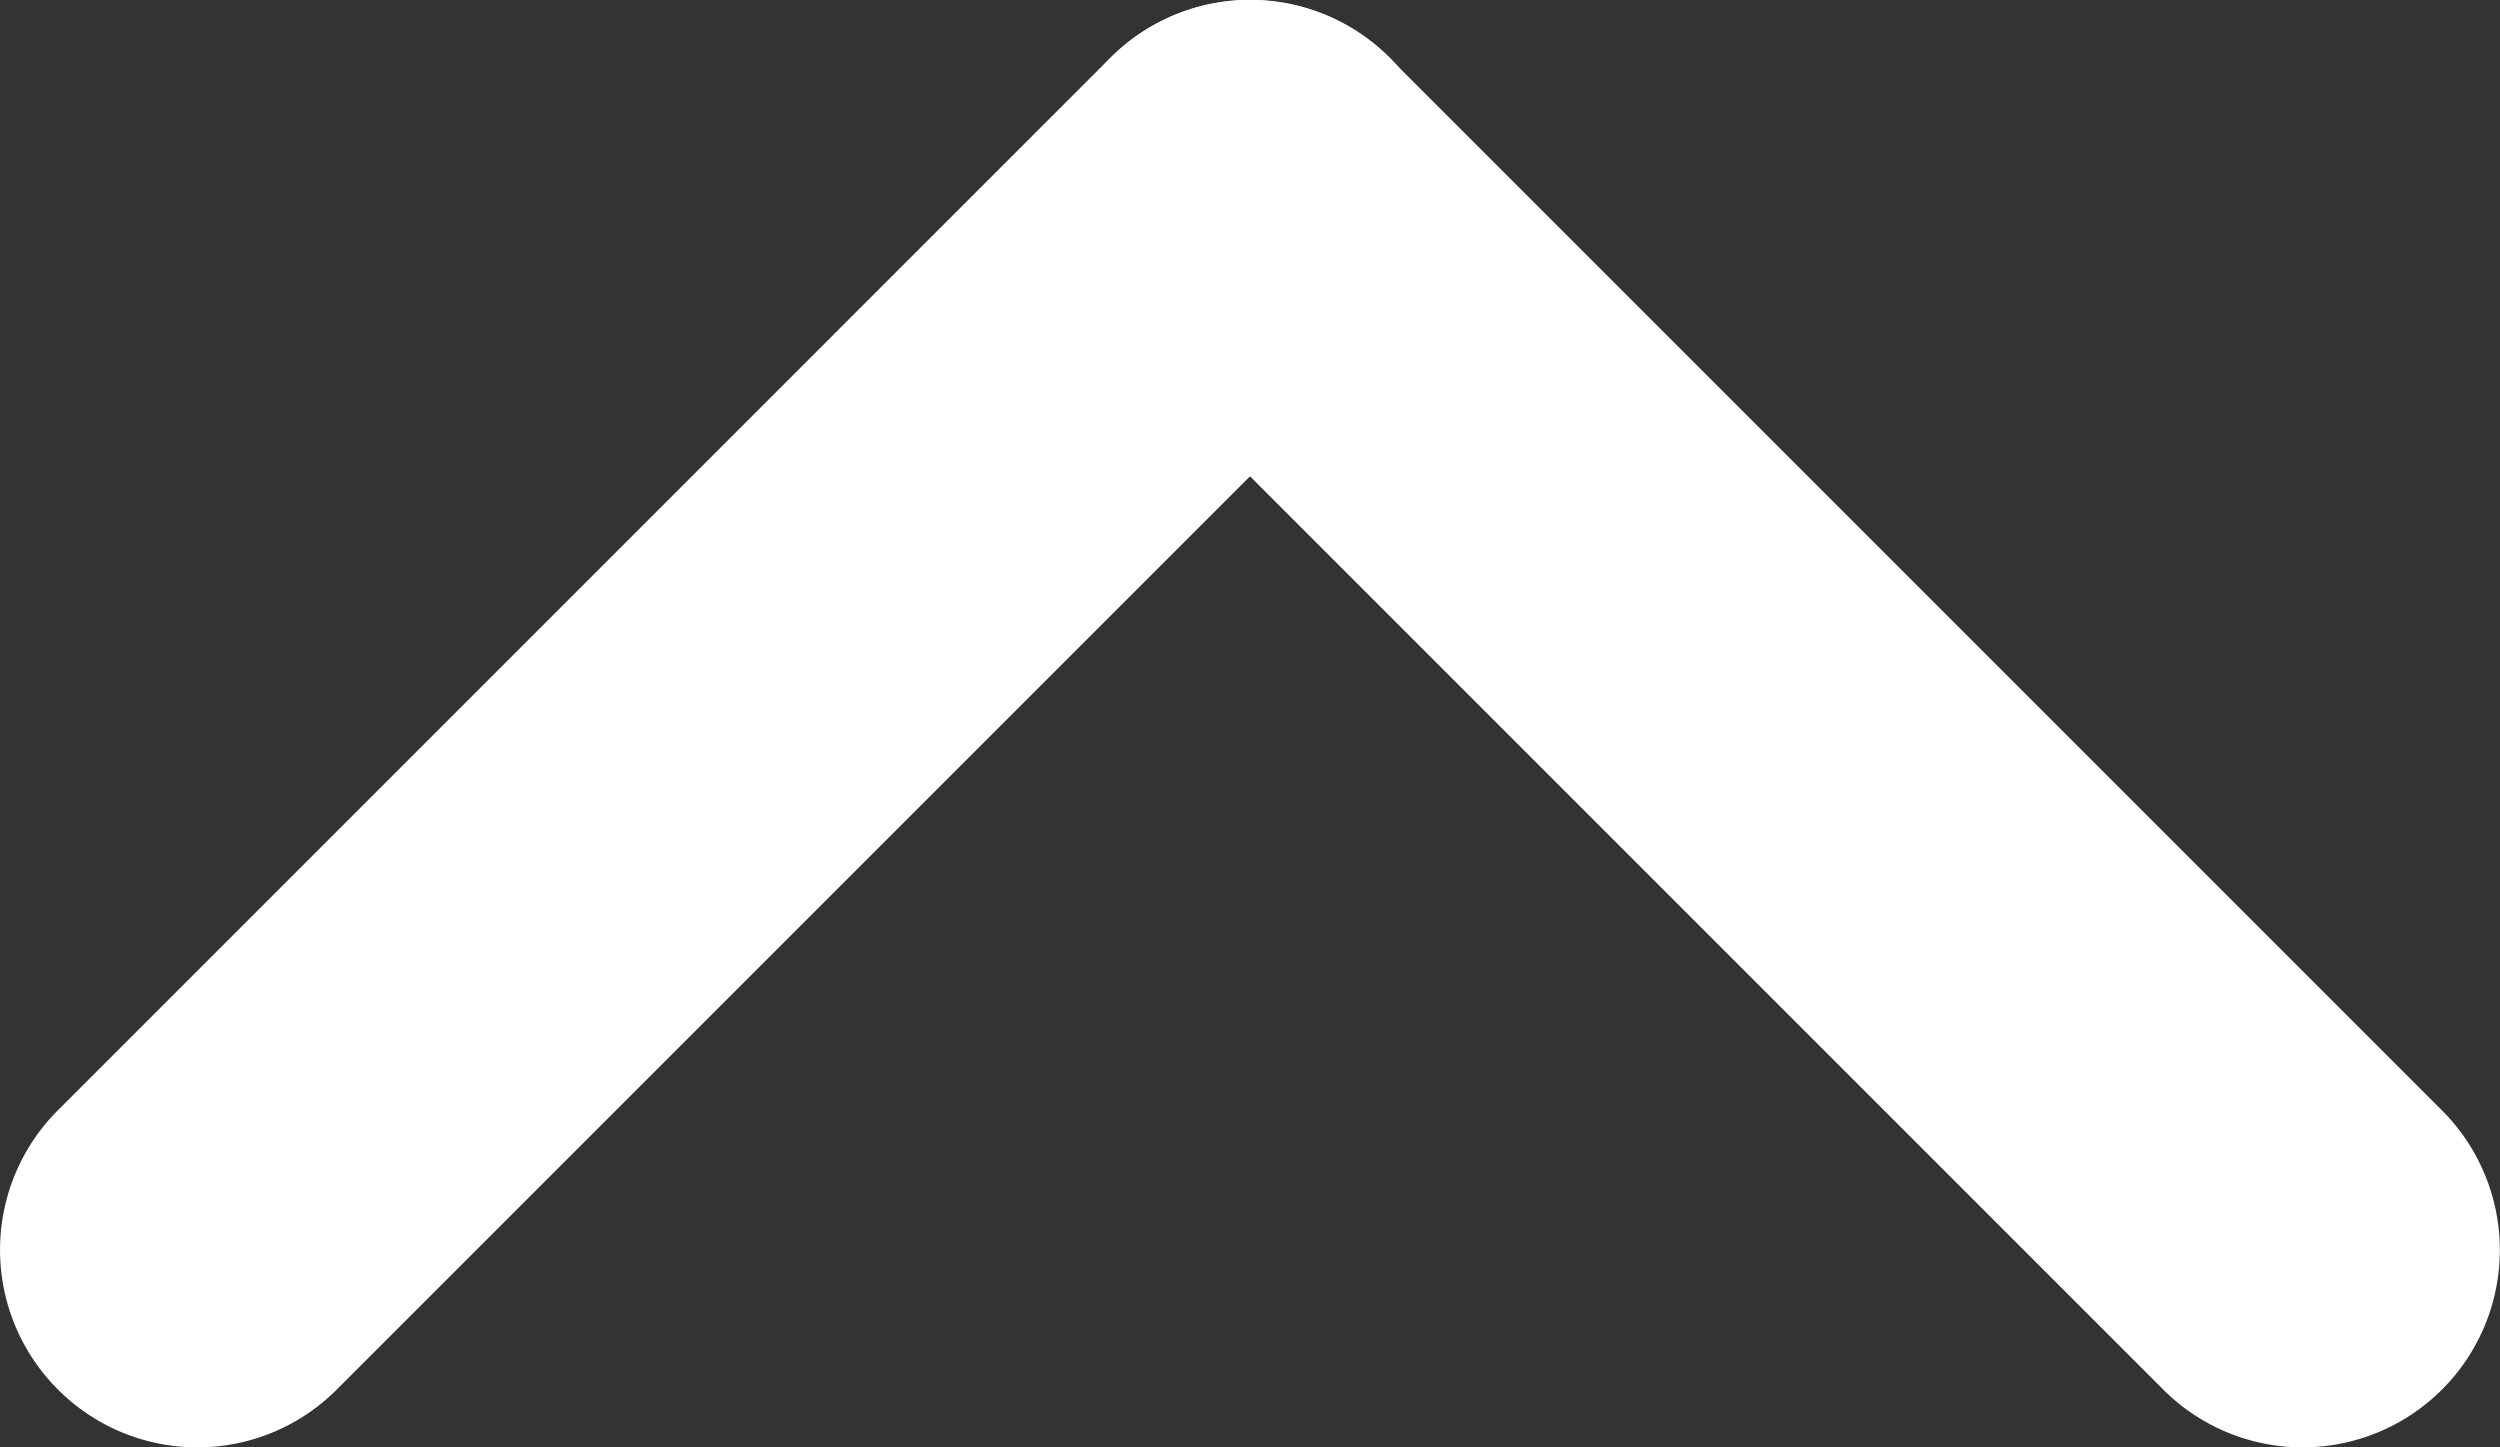 <svg xmlns="http://www.w3.org/2000/svg" width="9.5" height="5.5" viewBox="0 0 9.5 5.5">
  <rect x="0" y="0" width="9.5" height="5.5" fill="#333333" stroke="none"/>
  <g id="그룹_519" data-name="그룹 519" transform="translate(-228.884 -497.064)">
    <path id="선_3" data-name="선 3" d="M0,4.75a.748.748,0,0,1-.53-.22.75.75,0,0,1,0-1.061l4-4a.75.75,0,0,1,1.061,0A.75.75,0,0,1,4.53.53l-4,4A.748.748,0,0,1,0,4.75Z" transform="translate(229.634 497.814)" fill="#fff"/>
    <path id="선_4" data-name="선 4" d="M4,4.75a.748.748,0,0,1-.53-.22l-4-4A.75.75,0,0,1-.53-.53.75.75,0,0,1,.53-.53l4,4A.75.75,0,0,1,4,4.75Z" transform="translate(233.634 497.814)" fill="#fff"/>
  </g>
</svg>
